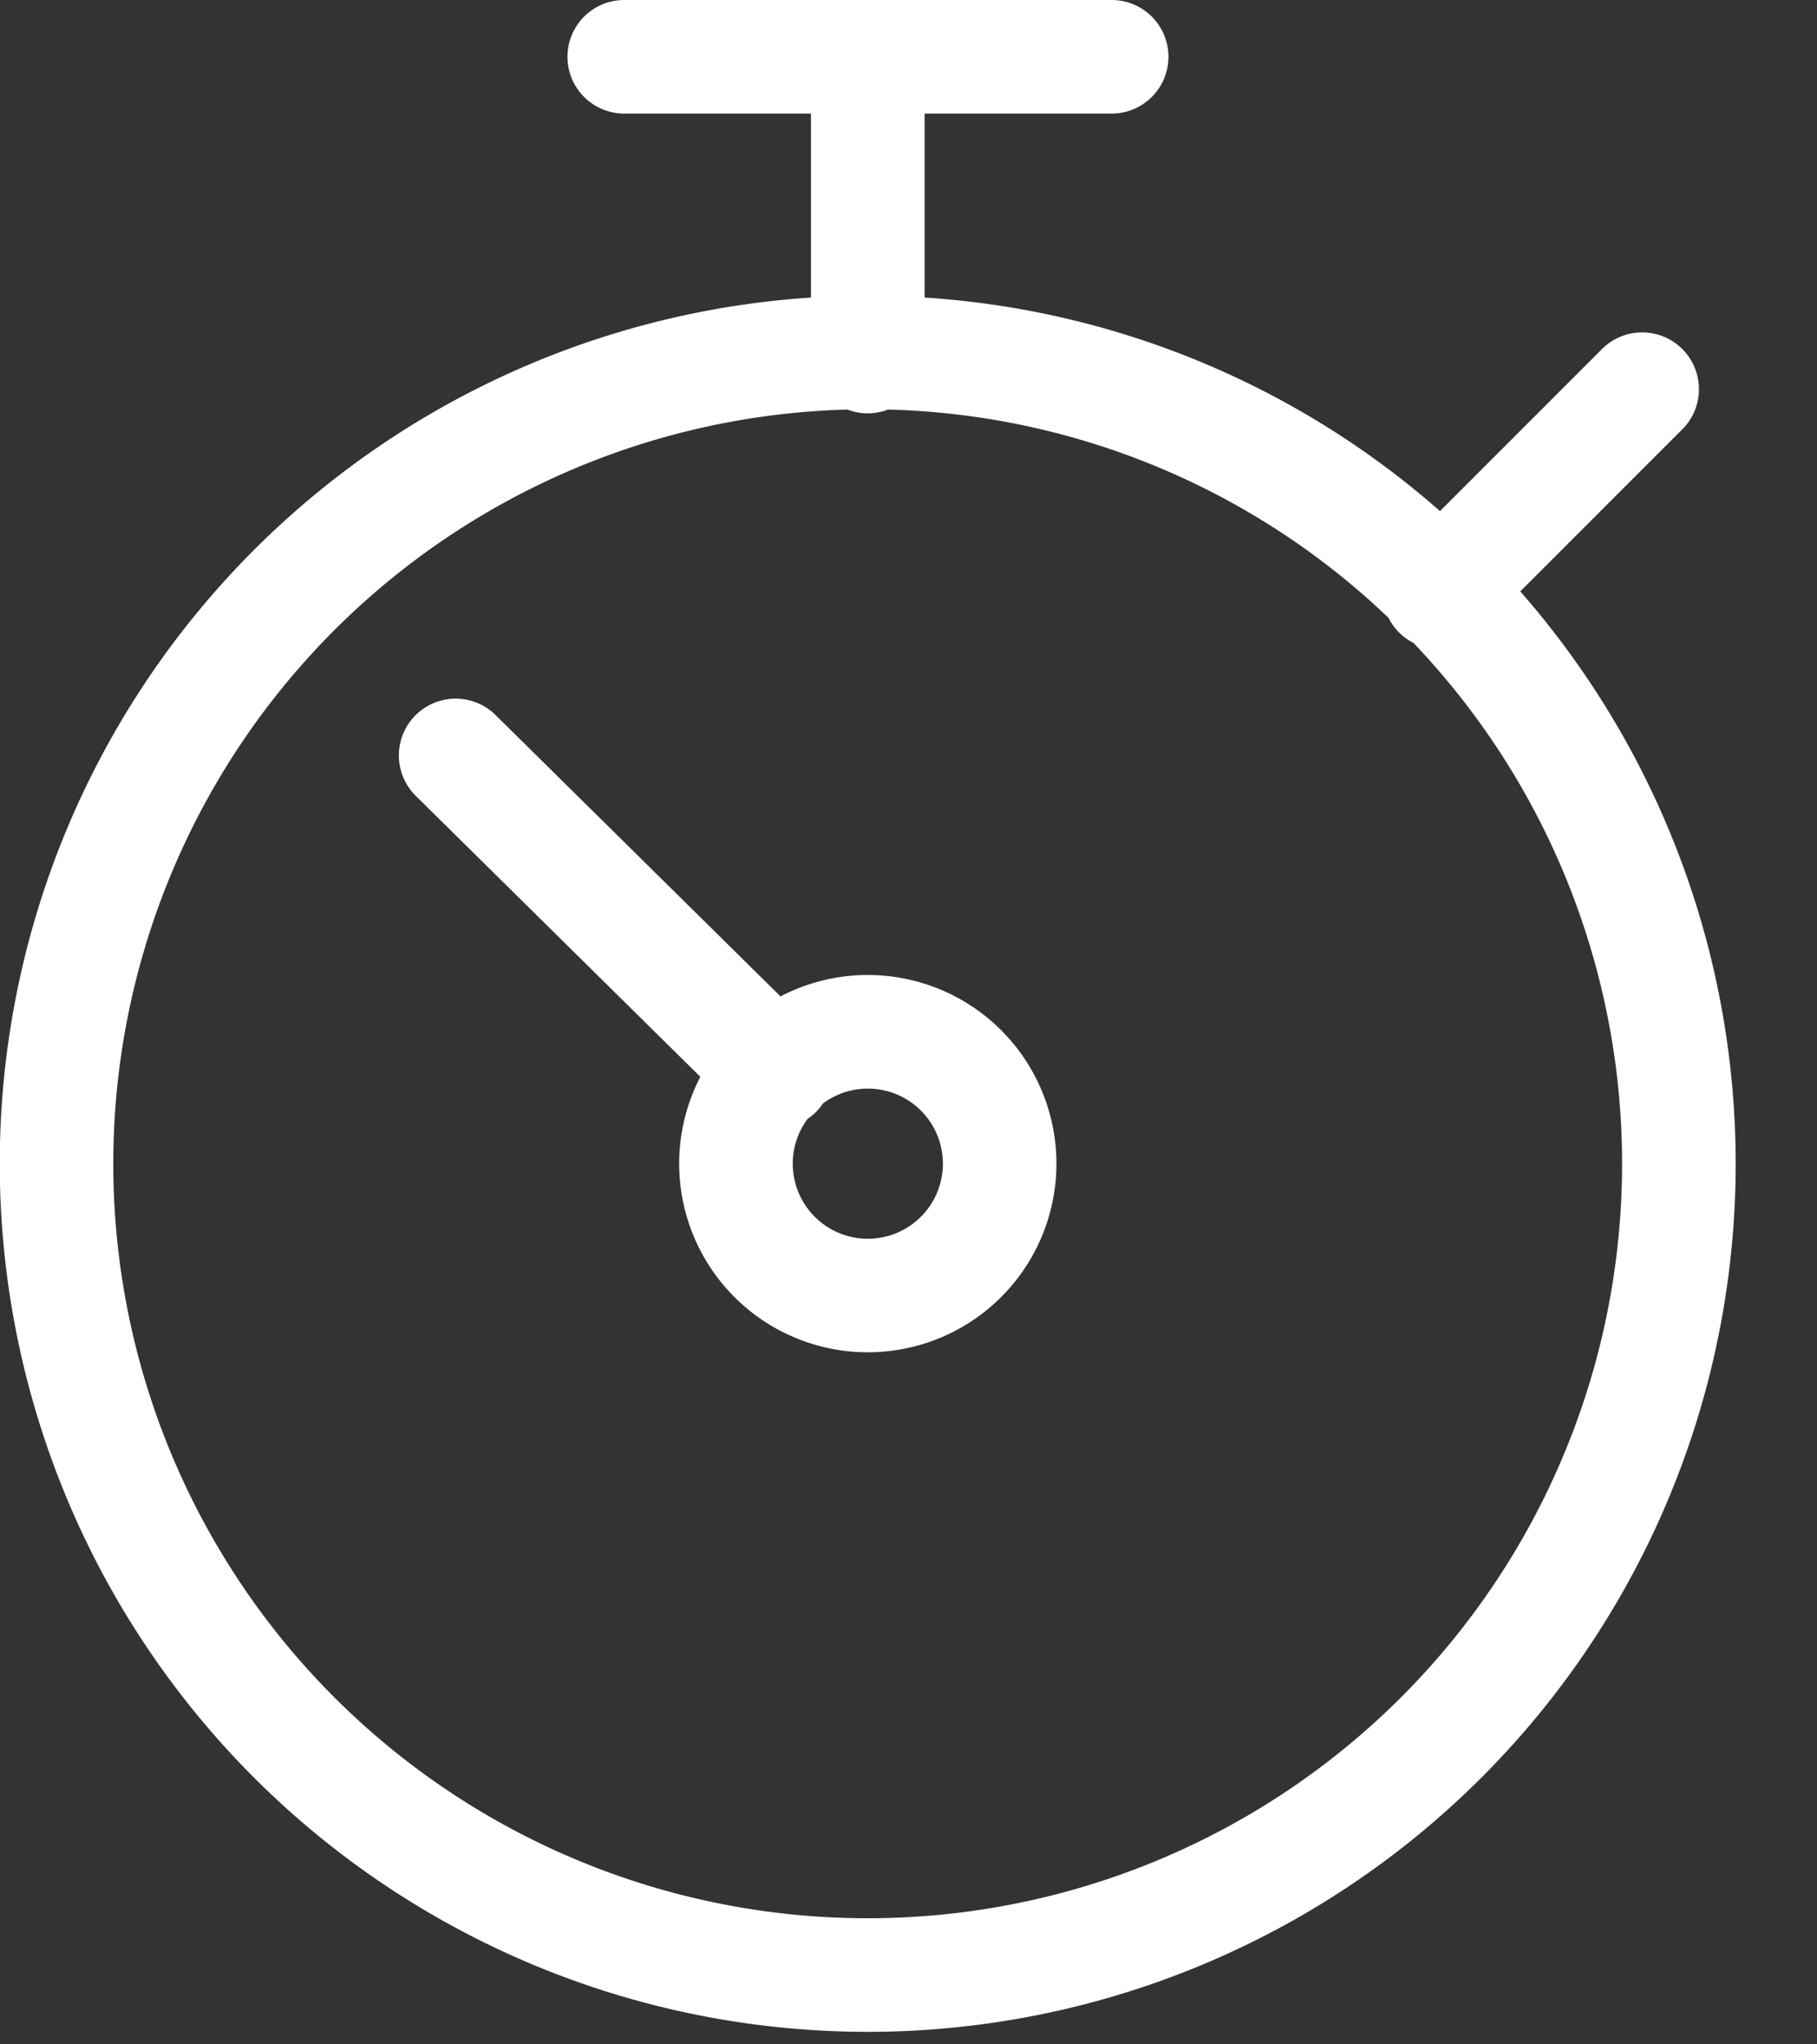 <svg xmlns="http://www.w3.org/2000/svg" width="16" height="18" viewBox="0 0 16 18">
    <rect x="0" y="0" width="16" height="18" fill="#333333" stroke="none"/>
    <path fill="#FFF" fill-rule="nonzero" d="M7.248 9.714a.503.503 0 0 1-.137.138.661.661 0 1 0 .137-.137zm-1.081-.233l-2.5-2.468a.5.5 0 1 1 .702-.712l2.504 2.472a1.661 1.661 0 1 1-.706.708zm7.22-4.274A7.643 7.643 0 1 1 7.141 2.62V1H5.497a.5.5 0 0 1 0-1h2.126a.509.509 0 0 1 .04 0h2.126a.5.5 0 1 1 0 1H8.142v1.62A7.61 7.61 0 0 1 12.68 4.5l1.433-1.433a.5.5 0 0 1 .707.707l-1.433 1.433zm-.94.454a.5.5 0 0 1-.22-.221A6.619 6.619 0 0 0 7.82 3.606a.499.499 0 0 1-.358 0 6.643 6.643 0 1 0 4.985 2.055z"/>
</svg>
